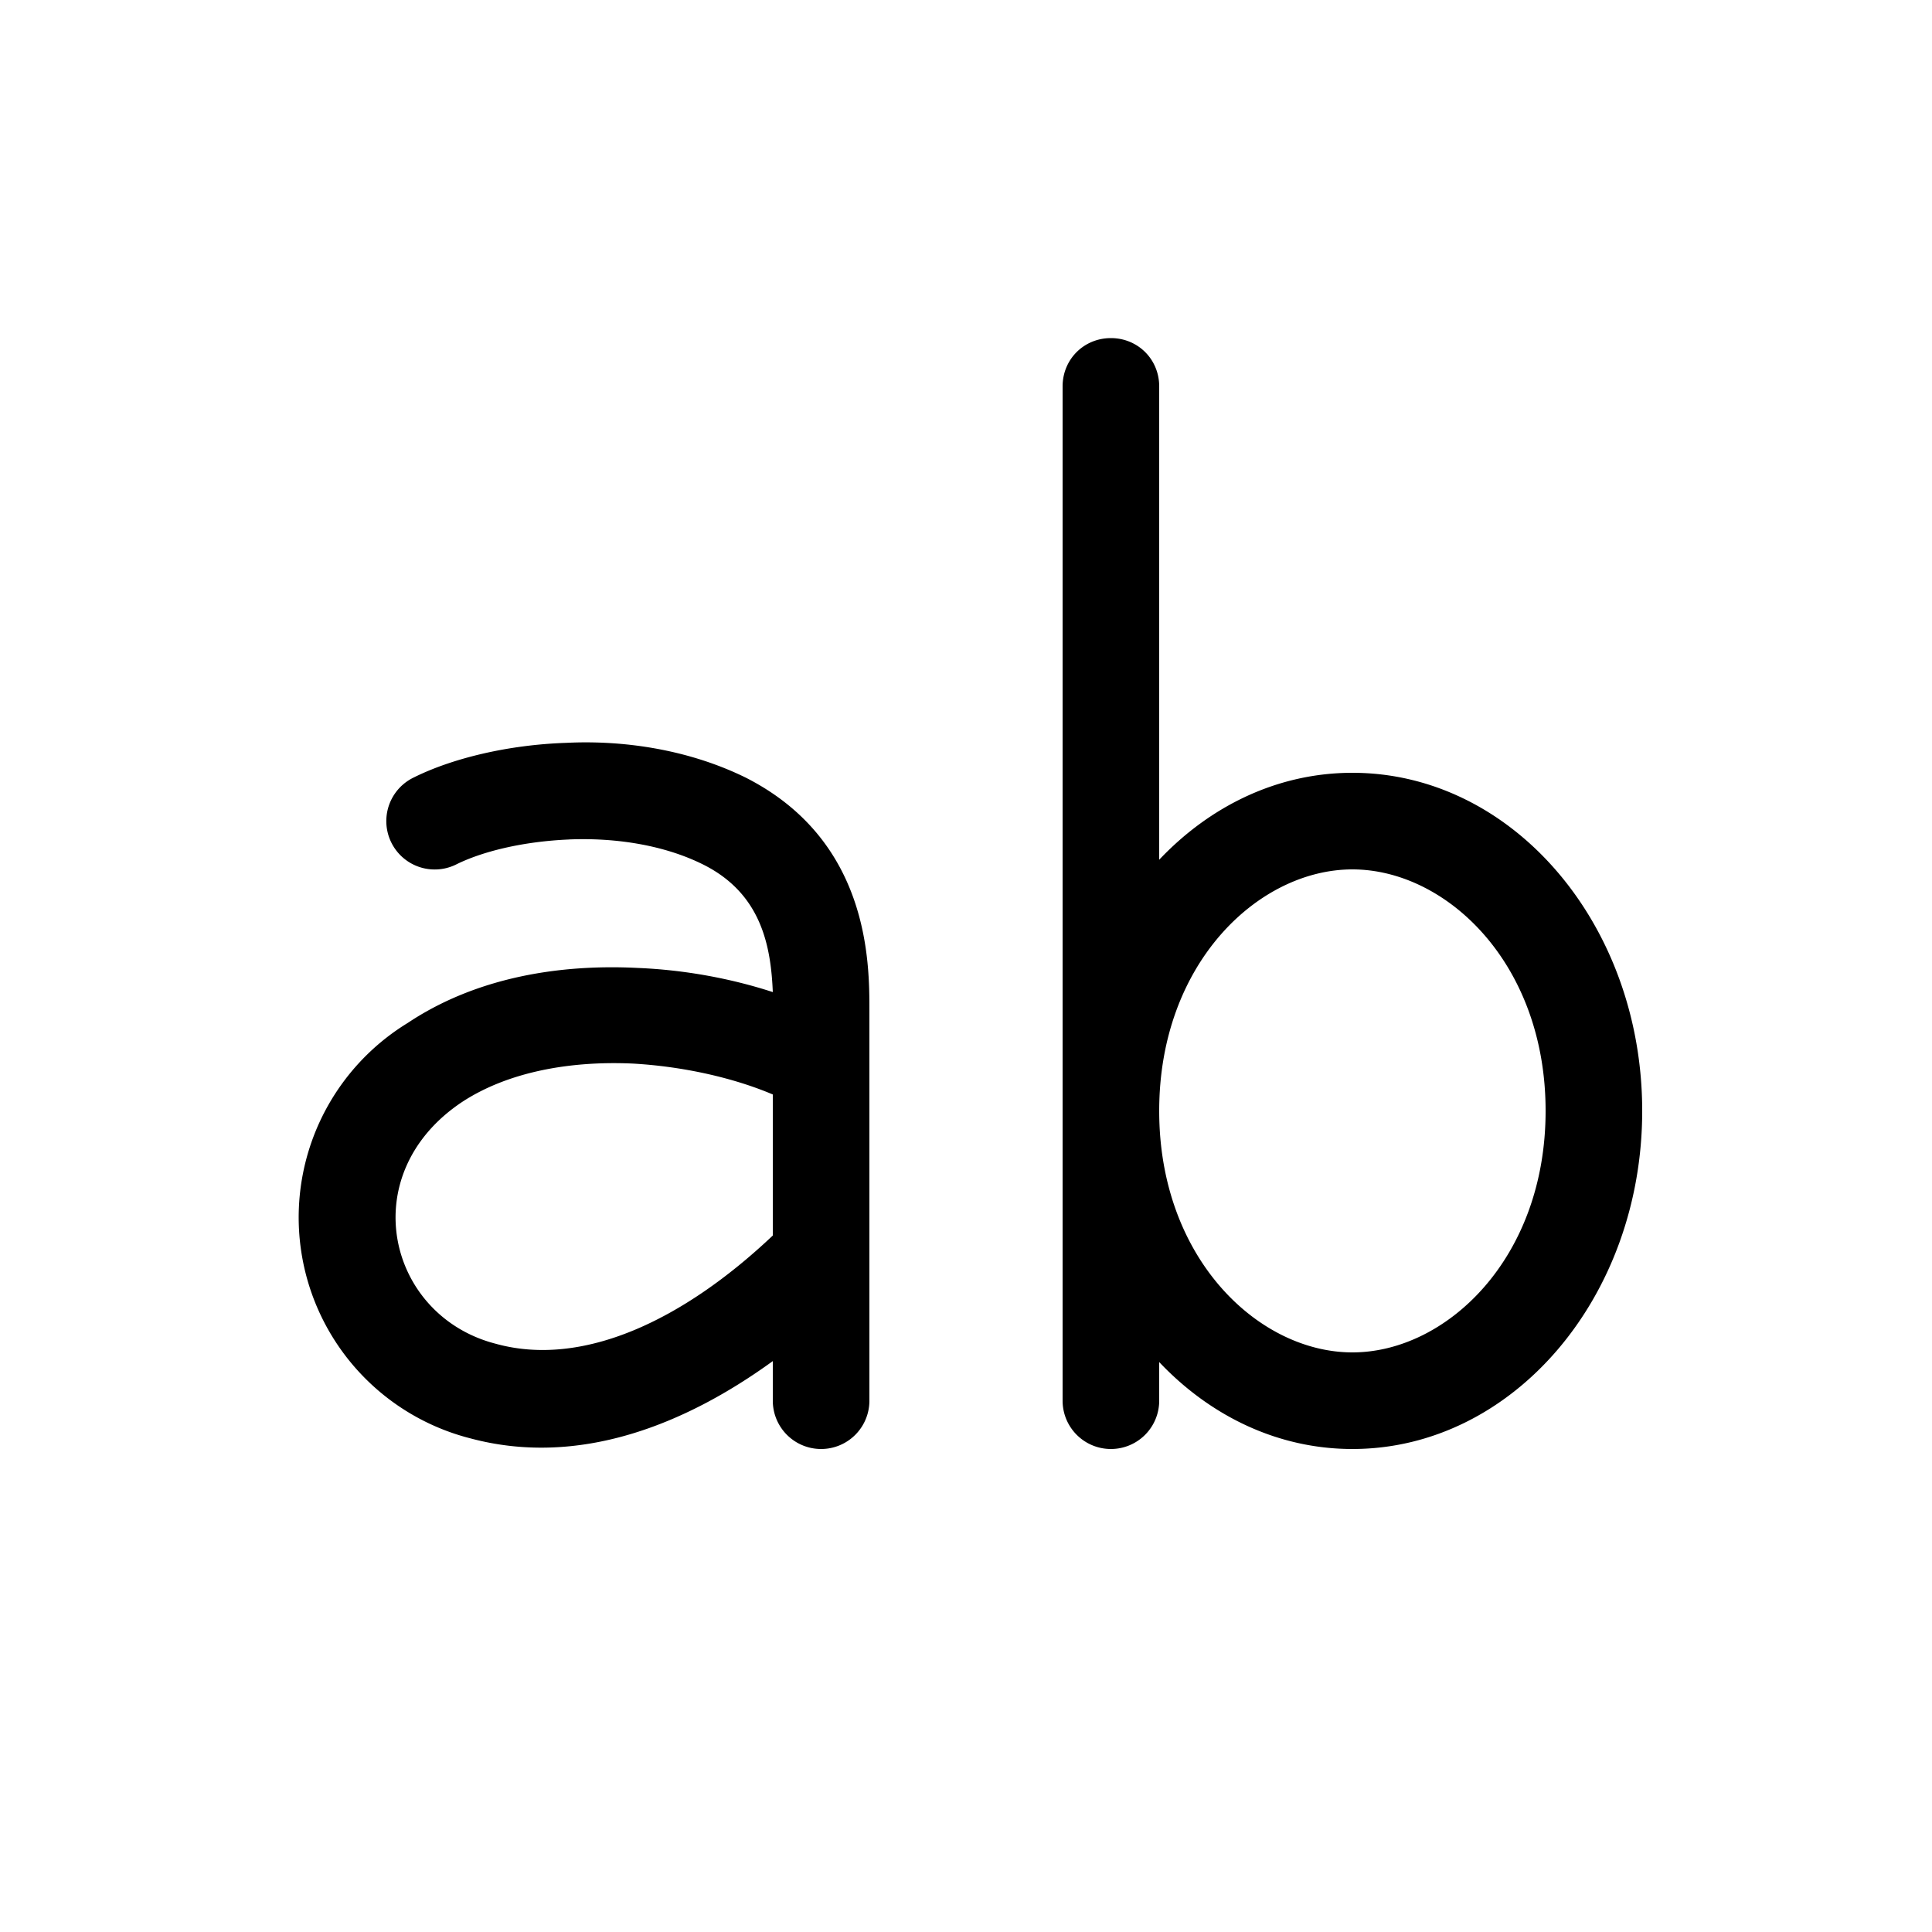 <svg width="20" height="20" viewBox="0 0 20 20" xmlns="http://www.w3.org/2000/svg"><path d="M11.5 3.5c.28 0 .5.22.5.5v4.9c.53-.56 1.23-.9 2-.9 1.66 0 3 1.57 3 3.5S15.66 15 14 15c-.77 0-1.47-.34-2-.9v.4a.5.5 0 0 1-1 0V4c0-.28.22-.5.5-.5ZM14 14c.97 0 2-.97 2-2.5S14.97 9 14 9s-2 .97-2 2.5 1.03 2.5 2 2.5ZM5.9 8.69c-.5.02-.92.13-1.18.26a.5.5 0 1 1-.44-.9c.4-.2.98-.34 1.58-.36.6-.03 1.27.07 1.86.36C9 8.7 9 9.96 9 10.46v4.04a.5.5 0 0 1-1 0v-.41c-.91.66-2.01 1.1-3.13.8a2.36 2.36 0 0 1-.65-4.3c.72-.48 1.59-.61 2.38-.57.49.02.97.11 1.4.25-.02-.48-.12-1.02-.72-1.32-.4-.2-.9-.28-1.39-.26ZM8 11.33c-.4-.17-.92-.29-1.45-.32-.66-.03-1.3.09-1.77.4-1.12.75-.77 2.21.35 2.5.9.25 1.94-.24 2.87-1.12v-1.46Z"/></svg>